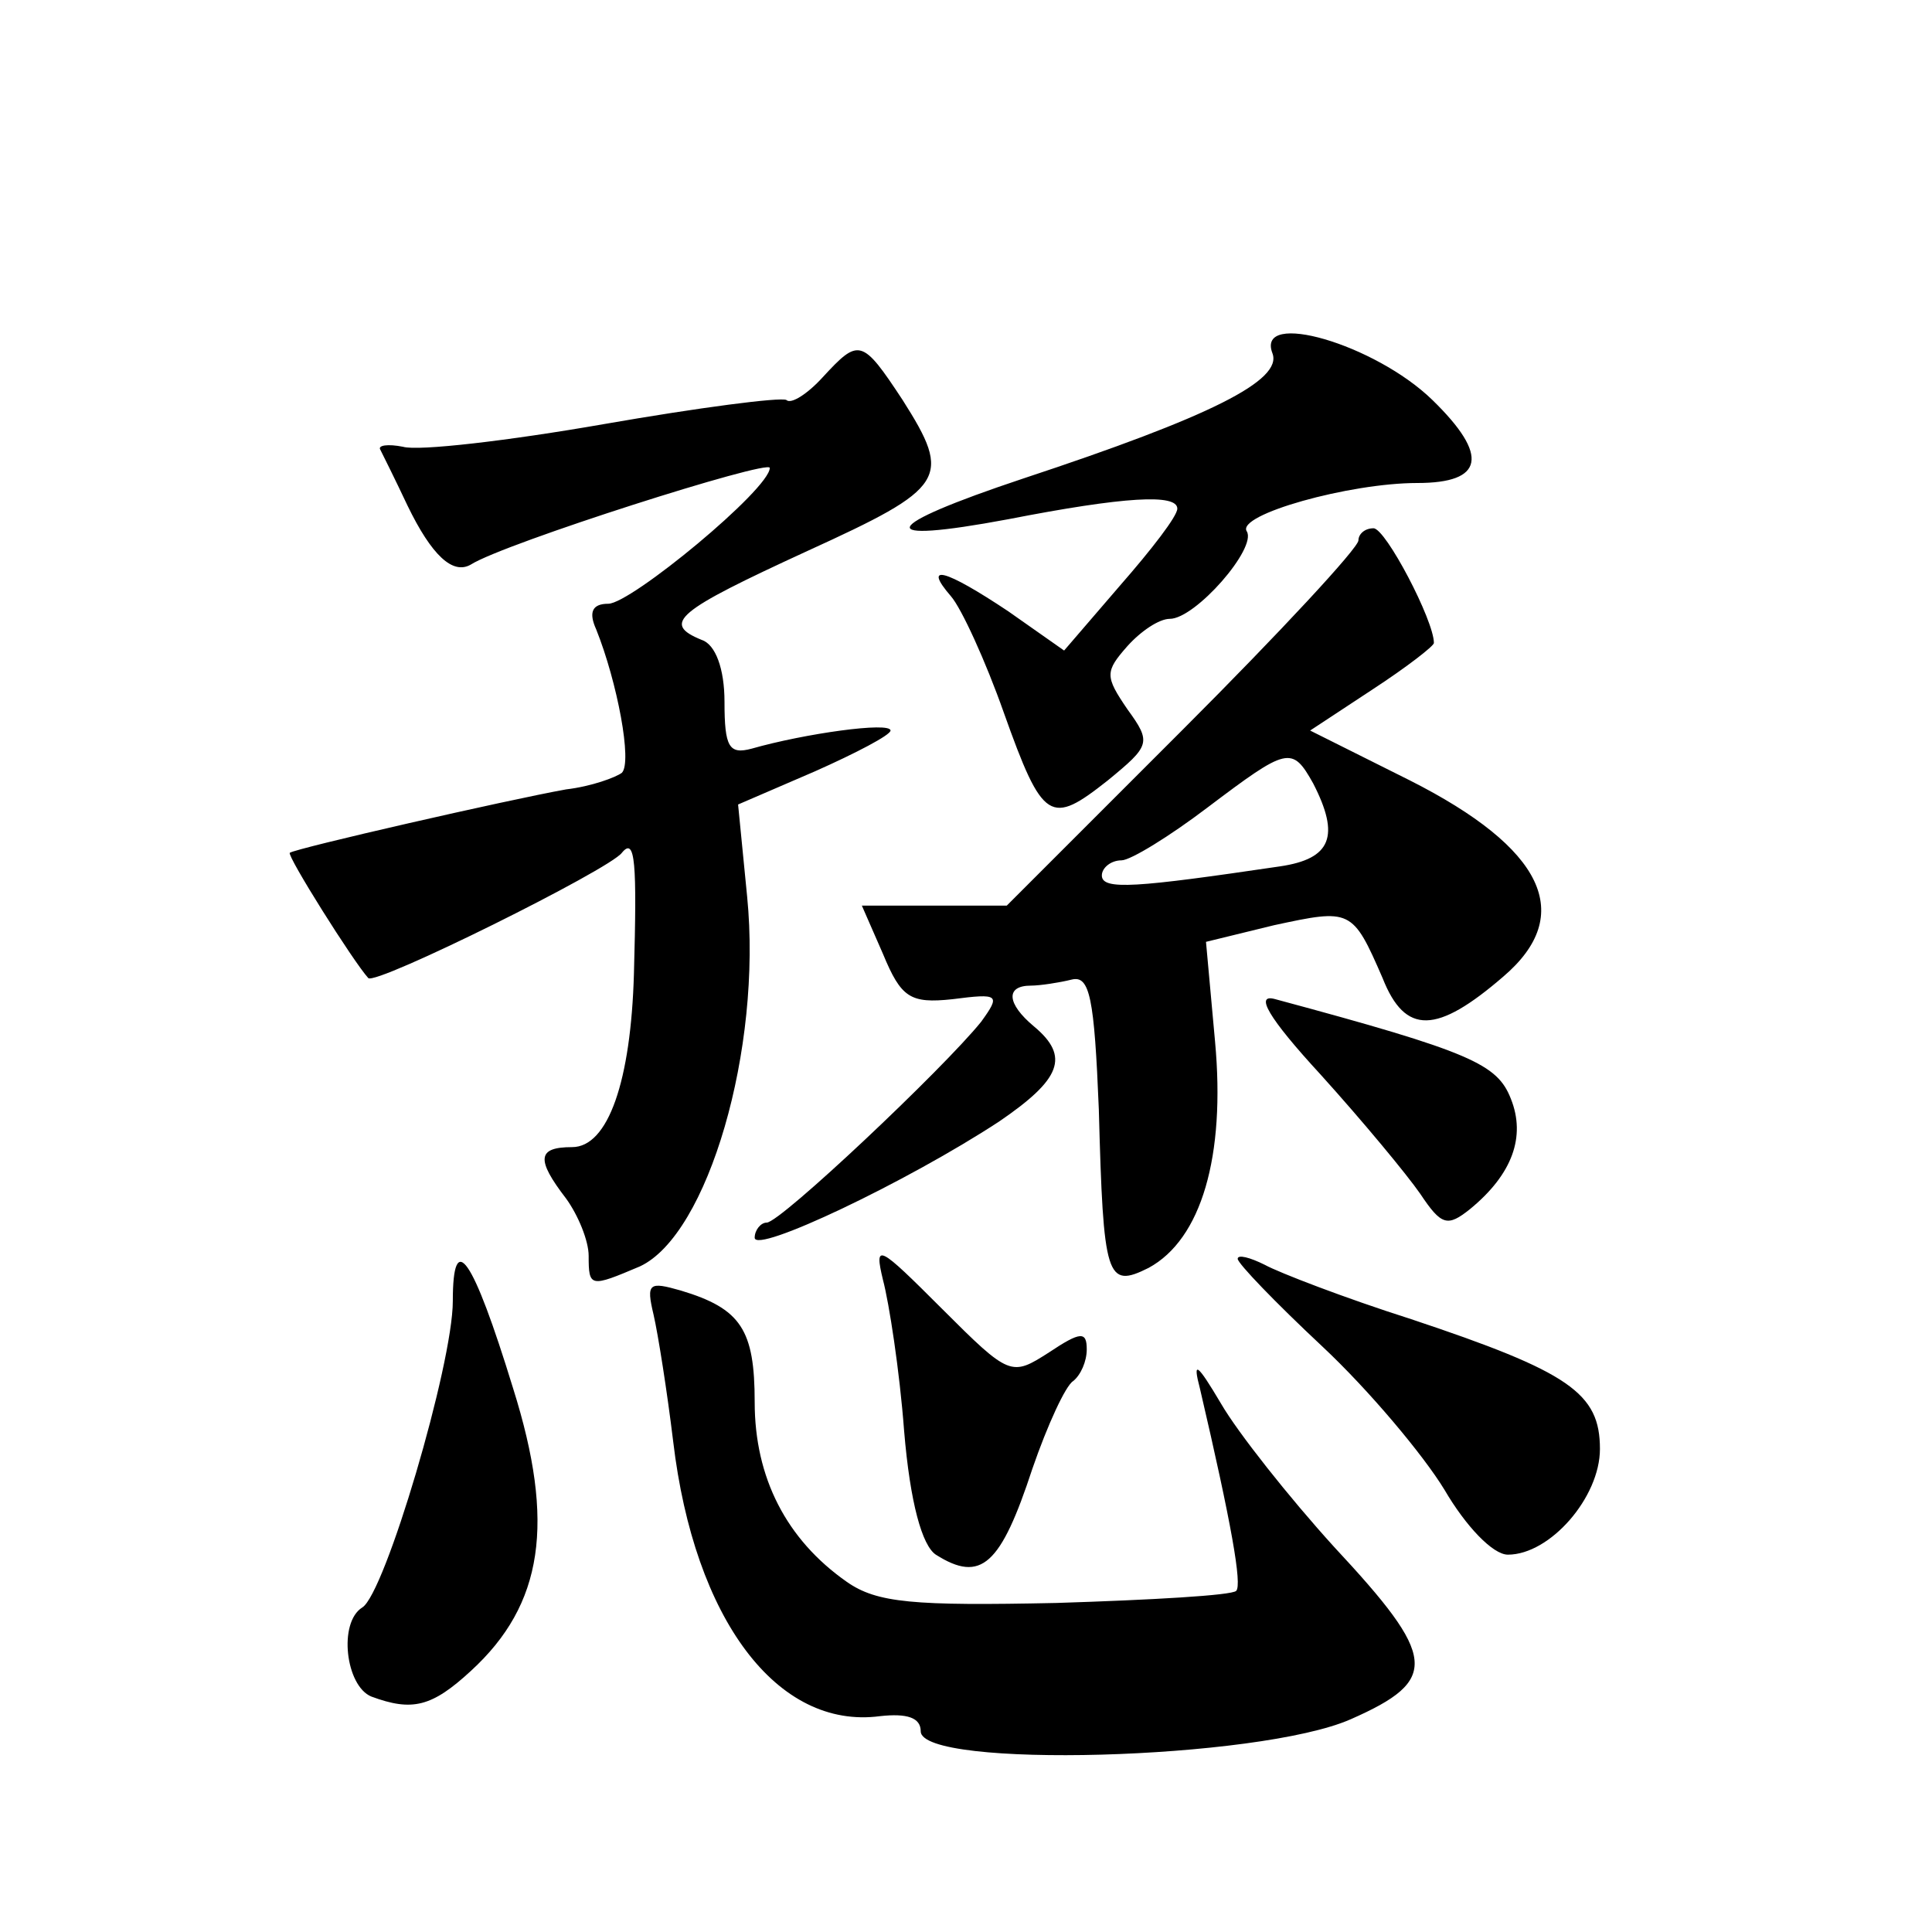 <?xml version="1.0" standalone="no"?>
<!DOCTYPE svg PUBLIC "-//W3C//DTD SVG 20010904//EN"
 "http://www.w3.org/TR/2001/REC-SVG-20010904/DTD/svg10.dtd">
<svg version="1.0" xmlns="http://www.w3.org/2000/svg"
 width="128pt" height="128pt" viewBox="0 0 128 128"
 preserveAspectRatio="xMidYMid meet">
<g transform="translate(0,128) scale(0.1,-0.1)"
fill="#0" stroke="none">
<path d="M843 1046 c7 -18 -41 -42 -165 -83 -96 -32 -101 -44 -10 -27 77 15 112
17 112 7 0 -5 -17 -27 -38 -51 l-37 -43 -37 26 c-42 28 -57 32 -38 10 7 -8 23 -43
35 -77 26 -73 31 -75 69 -45 28 23 29 25 13 47 -15 22 -15 25 0 42 9 10 21 18 28
18 17 0 58 47 51 58 -7 11 68 32 113 32 44 0 48 18 10 55 -38 37 -117 60 -106 31z
M545 1030 c-10 -11 -21 -18 -24 -15 -4 2 -58 -5 -121 -16 -63 -11 -123 -18 -133
-15 -10 2 -17 1 -15 -2 2 -4 10 -20 18 -37 16 -33 30 -46 42 -39 22 14 198 70 198
64 0 -14 -92 -90 -107 -90 -11 0 -13 -6 -8 -17 14 -35 24 -88 17 -95 -4 -3 -20
-9 -37 -11 -39 -7 -179 -39 -183 -42 -2 -2 42 -72 52 -83 5 -5 160 72 168 83 9
11 10 -7 8 -80 -2 -71 -17 -115 -41 -115 -23 0 -24 -8 -4 -34 8 -11 15 -28 15 -38
0 -21 1 -21 34 -7 45 21 81 144 71 245 l-6 61 51 22 c27 12 50 24 50 27 0 6 -57
-2 -92 -12 -15 -4 -18 1 -18 31 0 22 -6 38 -15 41 -27 11 -17 19 70 59 92 42 96
48 63 100 -27 41 -29 41 -53 15z M900 922 c0 -5 -52 -61 -116 -125 l-117 -117 -48
0 -48 0 14 -32 c12 -29 18 -33 46 -30 31 4 32 3 19 -15 -25 -31 -133 -133 -142
-133 -4 0 -8 -5 -8 -10 0 -11 101 37 162 77 41 28 47 43 23 63 -18 15 -19 27 -2
27 6 0 19 2 27 4 12 3 15 -12 18 -86 3 -112 5 -119 33 -105 35 19 51 74 44 150
l-6 66 45 11 c51 11 52 11 72 -35 15 -38 36 -37 80 1 48 41 27 85 -62 130 l-66
33 41 27 c23 15 41 29 41 31 0 15 -32 76 -40 76 -6 0 -10 -4 -10 -8z m-30 -161
c18 -35 12 -50 -22 -55 -95 -14 -118 -16 -118 -6 0 5 6 10 13 10 6 0 32 16 57 35
53 40 56 41 70 16z M875 568 c28 -31 57 -66 66 -79 14 -21 18 -22 33 -10 28 23
37 48 27 73 -9 23 -26 31 -156 66 -14 4 -5 -12 30 -50z M585 432 c4 -15 11 -60
14 -100 4 -48 12 -76 21 -82 30 -19 43 -7 64 57 10 29 22 55 27 58 5 4 9 13 9 21
0 12 -4 12 -25 -2 -25 -16 -26 -16 -71 29 -42 42 -45 44 -39 19z M300 418 c0 -42
-45 -194 -60 -203 -16 -10 -11 -52 6 -59 27 -10 40 -7 66 17 48 44 56 98 28 187
-27 88 -40 106 -40 58z M820 446 c0 -3 25 -29 56 -58 31 -29 67 -72 81 -95 14 -24
32 -43 42 -43 28 0 61 38 61 70 0 37 -20 51 -125 86 -44 14 -88 31 -97 36 -10 5
-18 7 -18 4z M433 409 c3 -13 9 -51 13 -84 14 -118 69 -191 137 -182 18 2 27 -1
27 -10 0 -25 224 -19 285 8 59 26 57 41 -11 114 -30 33 -64 76 -75 95 -16 27 -19
29 -14 10 21 -90 28 -130 24 -134 -3 -3 -56 -6 -119 -8 -95 -2 -119 0 -139 14 -40
28 -61 69 -61 119 0 48 -9 62 -49 74 -21 6 -23 5 -18 -16z"/>
</g>
</svg>
